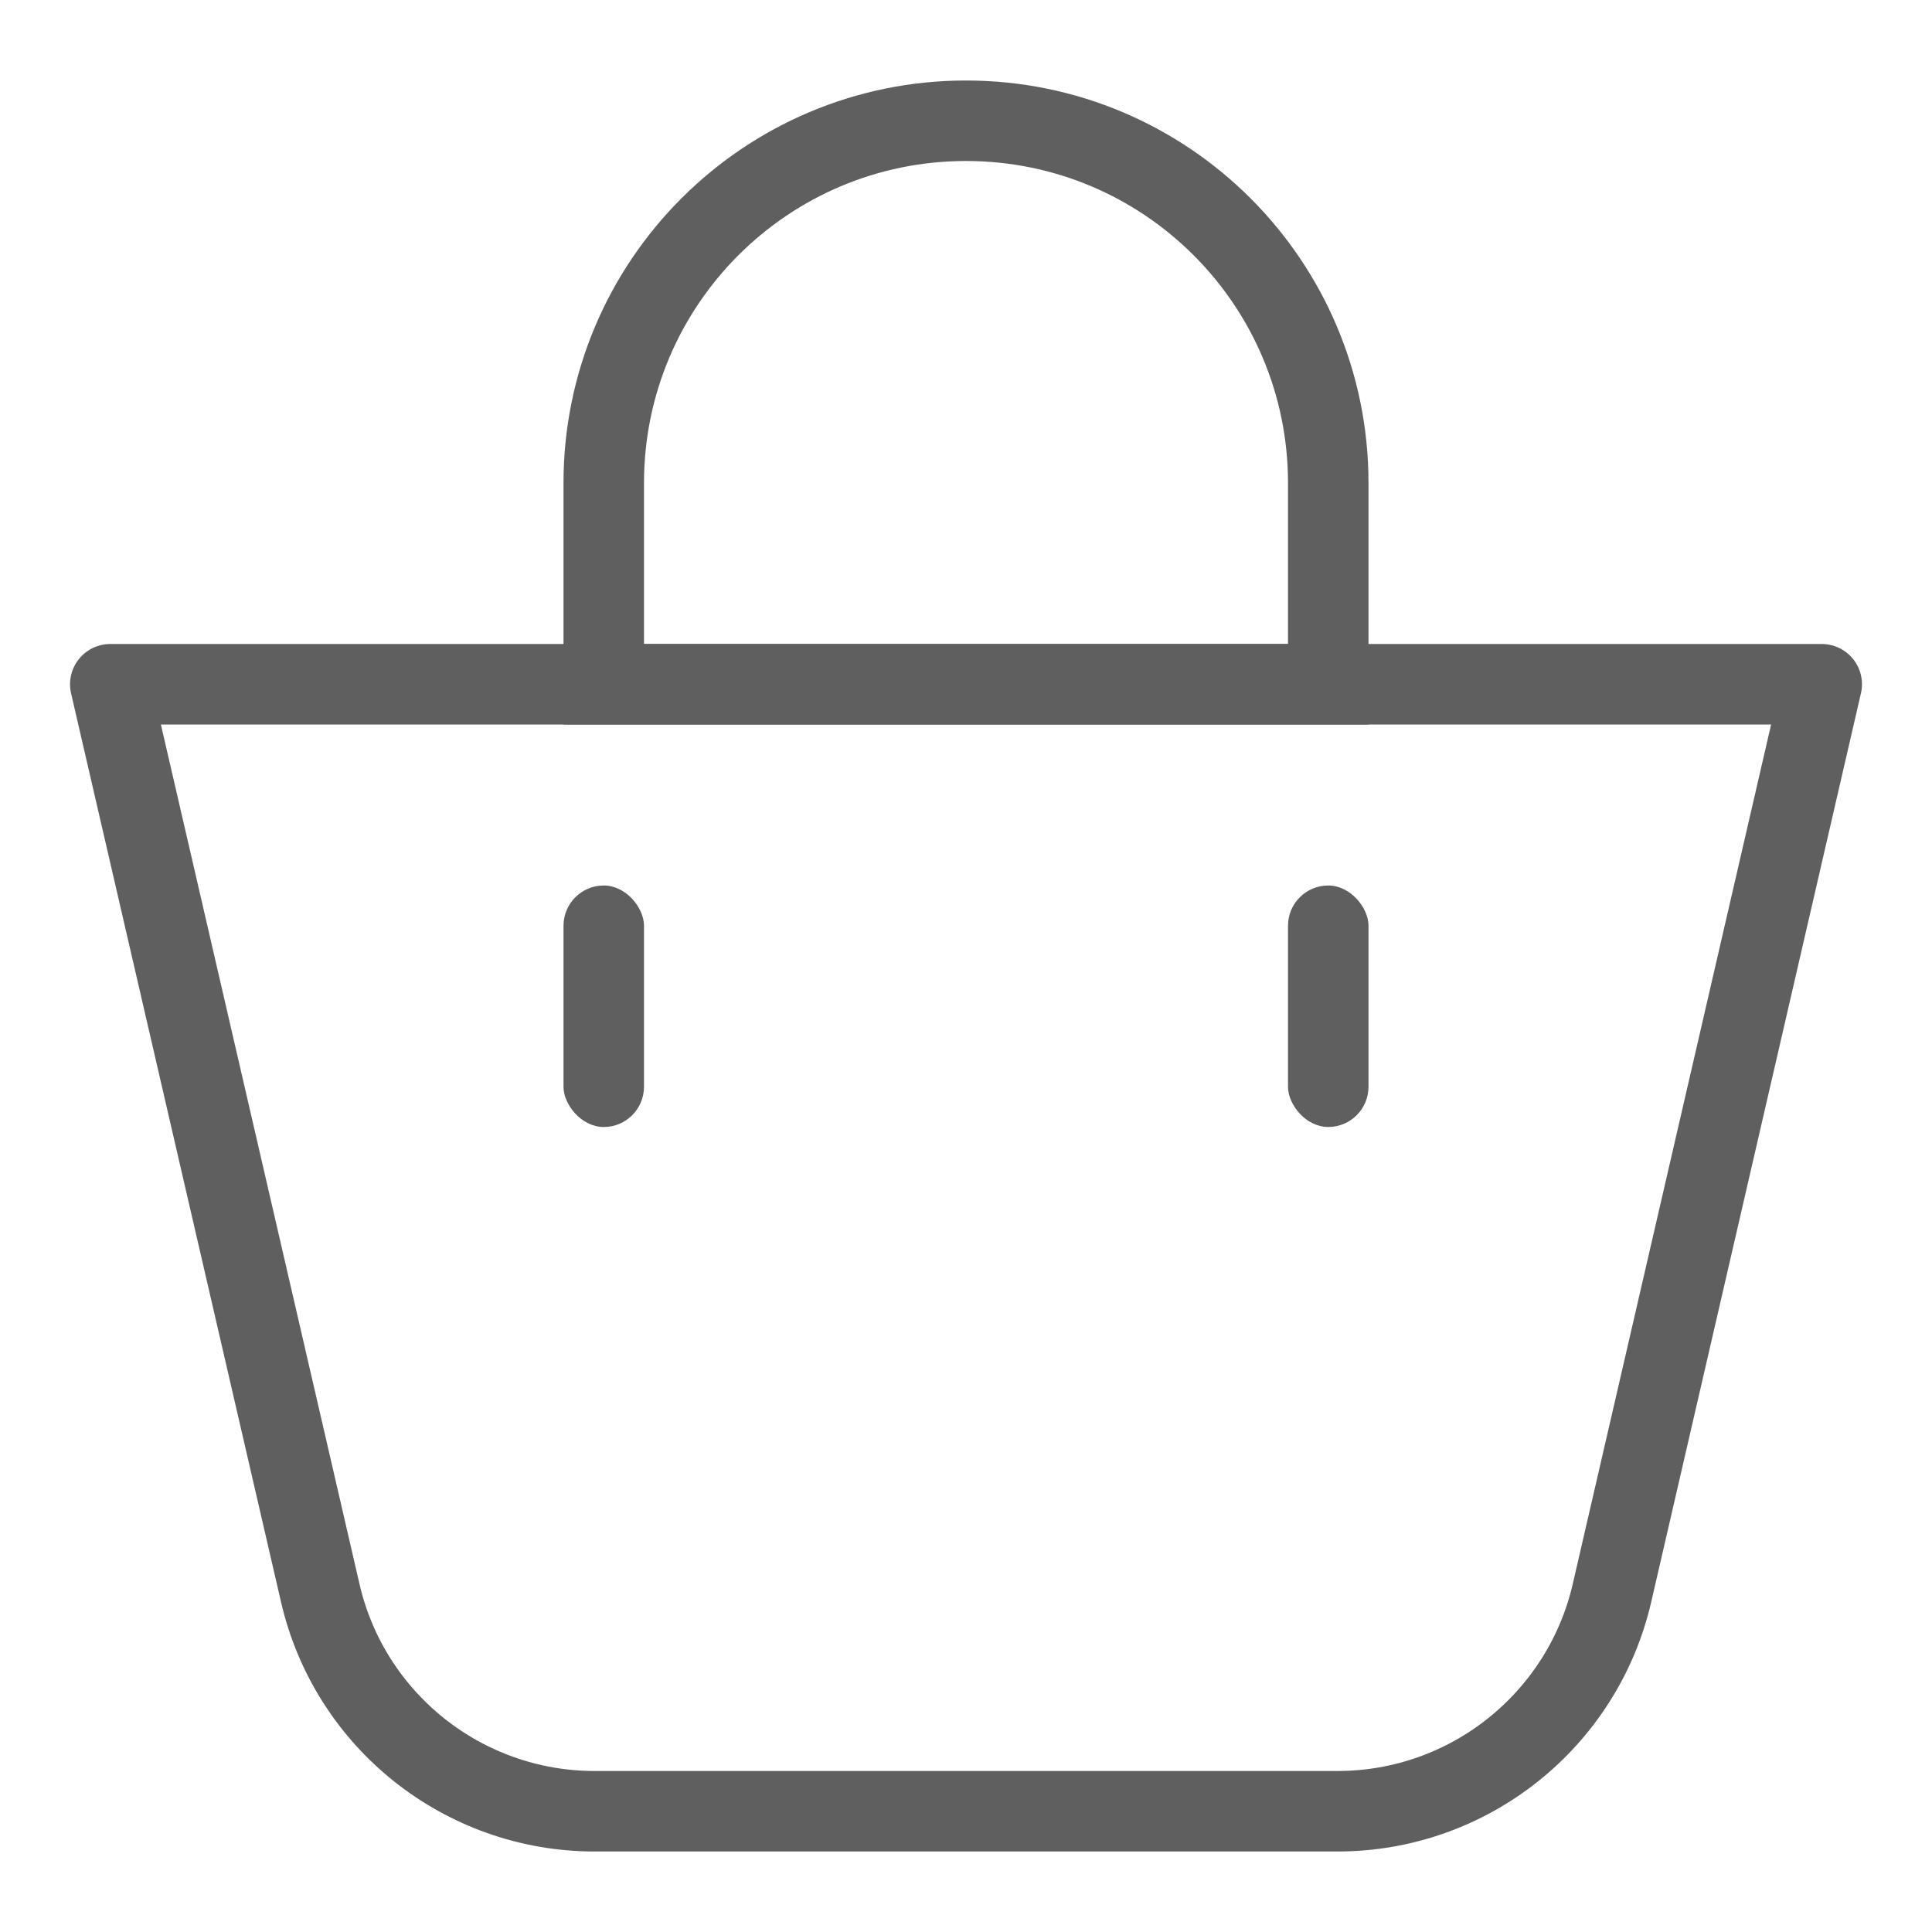 <svg xmlns="http://www.w3.org/2000/svg" width="24" height="24" viewBox="0 0 24 24">
    <g fill="none" fill-rule="evenodd">
        <g>
            <g>
                <g>
                    <g>
                        <g transform="translate(-1260 -47) translate(0 16) translate(1260 21) translate(0 10) translate(2 2)">
                            <path stroke="#5F5F5F" stroke-linejoin="round" d="M-.629 6.5H20.63l-2.605 11.287c-.183.794-.629 1.472-1.232 1.952s-1.364.761-2.179.761h0-9.226c-.815 0-1.576-.281-2.18-.761-.602-.48-1.048-1.158-1.23-1.952h0L-.63 6.5z"/>
                            <path stroke="#5F5F5F" d="M10-.5c1.243 0 2.368.504 3.182 1.318.814.814 1.318 1.94 1.318 3.182h0v2.5h-9V4c0-1.243.504-2.368 1.318-3.182C7.632.004 8.758-.5 10-.5z"/>
                            <rect width="1" height="3" x="5" y="9" fill="#5F5F5F" rx=".5"/>
                            <rect width="1" height="3" x="14" y="9" fill="#5F5F5F" rx=".5"/>
                        </g>
                    </g>
                </g>
            </g>
        </g>
    </g>
</svg>

